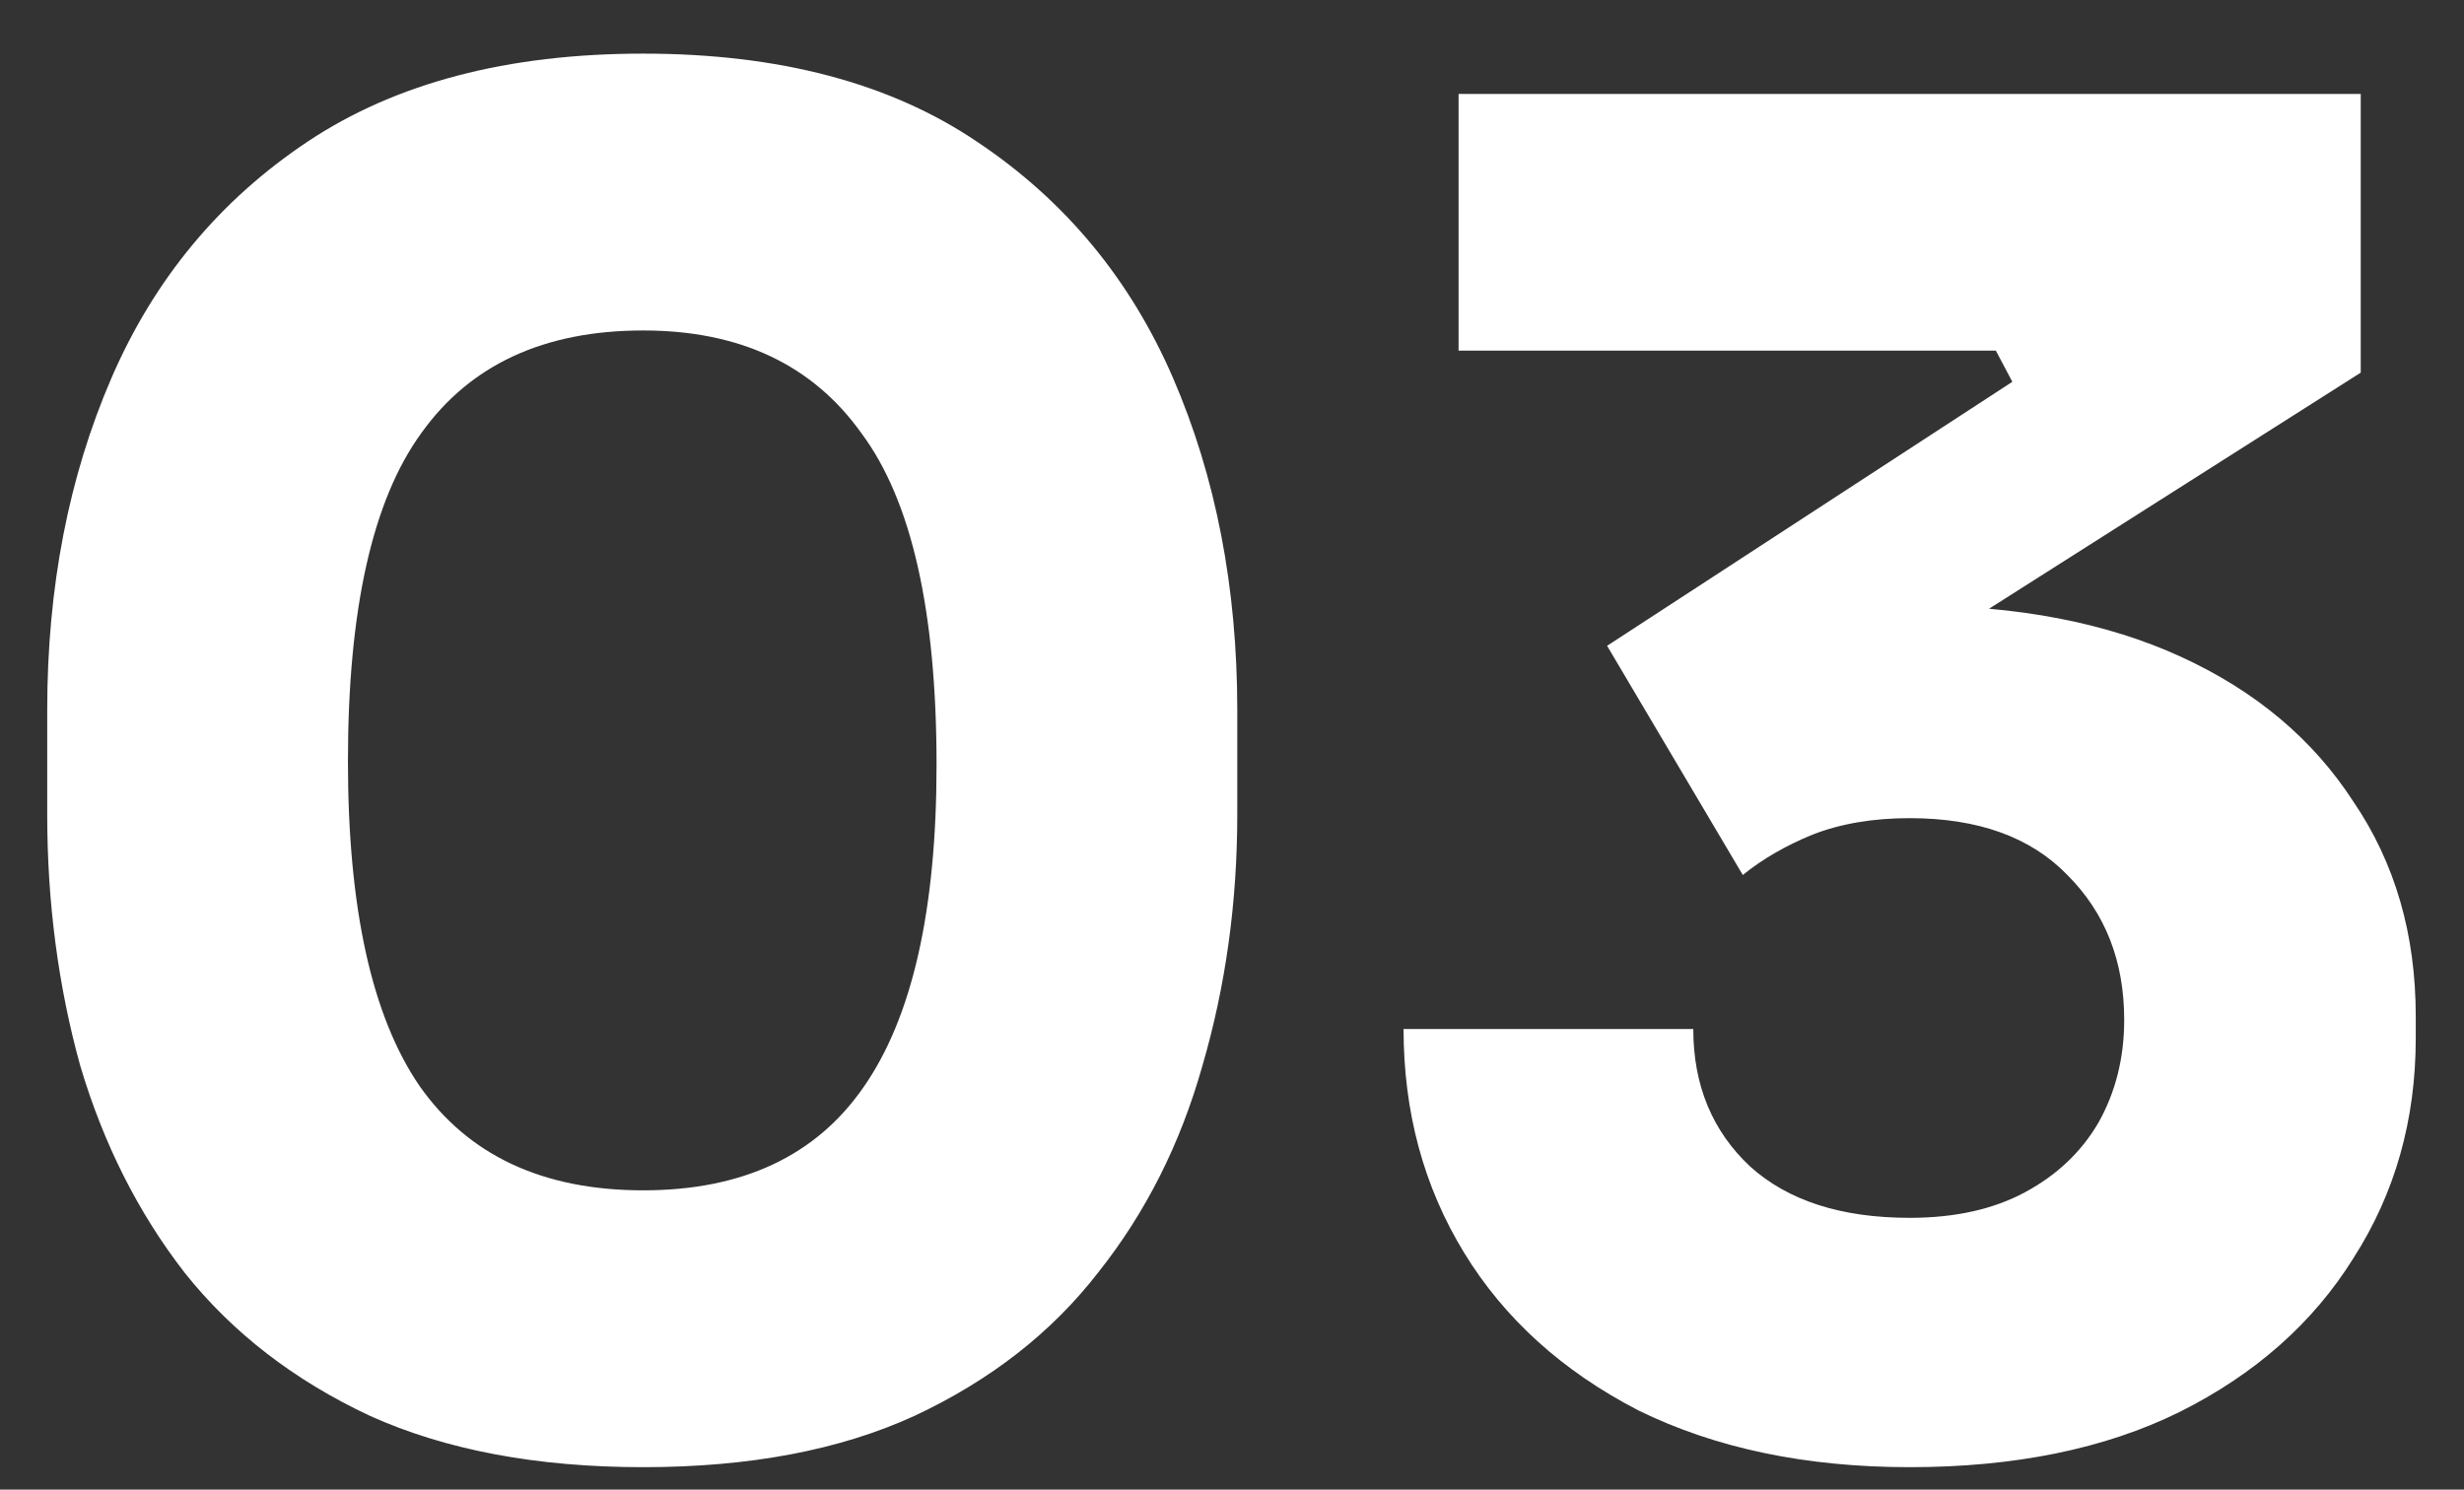 <?xml version="1.0" encoding="UTF-8"?>
<svg xmlns="http://www.w3.org/2000/svg" width="43" height="26" viewBox="0 0 43 26" fill="none">
  <rect x="0" y="0" width="43" height="26" fill="#333333" stroke="none"/>
  <path d="M11.224 25.608C9.368 25.608 7.779 25.309 6.456 24.712C5.133 24.093 4.056 23.261 3.224 22.216C2.413 21.171 1.805 19.965 1.4 18.6C1.016 17.213 0.824 15.752 0.824 14.216V12.392C0.824 10.259 1.197 8.328 1.944 6.6C2.691 4.872 3.832 3.496 5.368 2.472C6.904 1.448 8.856 0.936 11.224 0.936C13.592 0.936 15.533 1.448 17.048 2.472C18.584 3.496 19.725 4.872 20.472 6.6C21.219 8.328 21.592 10.259 21.592 12.392V14.216C21.592 15.752 21.389 17.213 20.984 18.6C20.6 19.965 19.992 21.171 19.16 22.216C18.349 23.261 17.283 24.093 15.96 24.712C14.659 25.309 13.08 25.608 11.224 25.608ZM11.224 20.776C12.952 20.776 14.232 20.179 15.064 18.984C15.917 17.768 16.344 15.891 16.344 13.352C16.344 10.664 15.907 8.733 15.032 7.56C14.179 6.365 12.909 5.768 11.224 5.768C9.496 5.768 8.205 6.365 7.352 7.56C6.499 8.733 6.072 10.643 6.072 13.288C6.072 15.848 6.488 17.736 7.32 18.952C8.173 20.168 9.475 20.776 11.224 20.776ZM33.326 25.608C31.513 25.608 29.934 25.277 28.59 24.616C27.268 23.933 26.254 23.016 25.55 21.864C24.846 20.712 24.494 19.411 24.494 17.96H29.55C29.55 18.941 29.881 19.741 30.542 20.36C31.204 20.957 32.132 21.256 33.326 21.256C34.116 21.256 34.788 21.107 35.342 20.808C35.897 20.509 36.324 20.104 36.622 19.592C36.921 19.059 37.07 18.461 37.07 17.8C37.07 16.776 36.74 15.933 36.078 15.272C35.438 14.611 34.521 14.28 33.326 14.28C32.686 14.28 32.121 14.376 31.63 14.568C31.161 14.76 30.756 14.995 30.414 15.272L28.046 11.272L35.118 6.664L34.83 6.12H25.454V1.64H41.198V6.504L33.038 11.688L30.478 10.984C30.905 10.856 31.353 10.76 31.822 10.696C32.313 10.611 32.836 10.568 33.39 10.568C35.204 10.568 36.761 10.867 38.062 11.464C39.364 12.061 40.366 12.904 41.07 13.992C41.796 15.059 42.158 16.307 42.158 17.736V18.12C42.158 19.549 41.796 20.829 41.07 21.96C40.366 23.091 39.353 23.987 38.03 24.648C36.729 25.288 35.161 25.608 33.326 25.608Z" fill="white"></path>
</svg>
